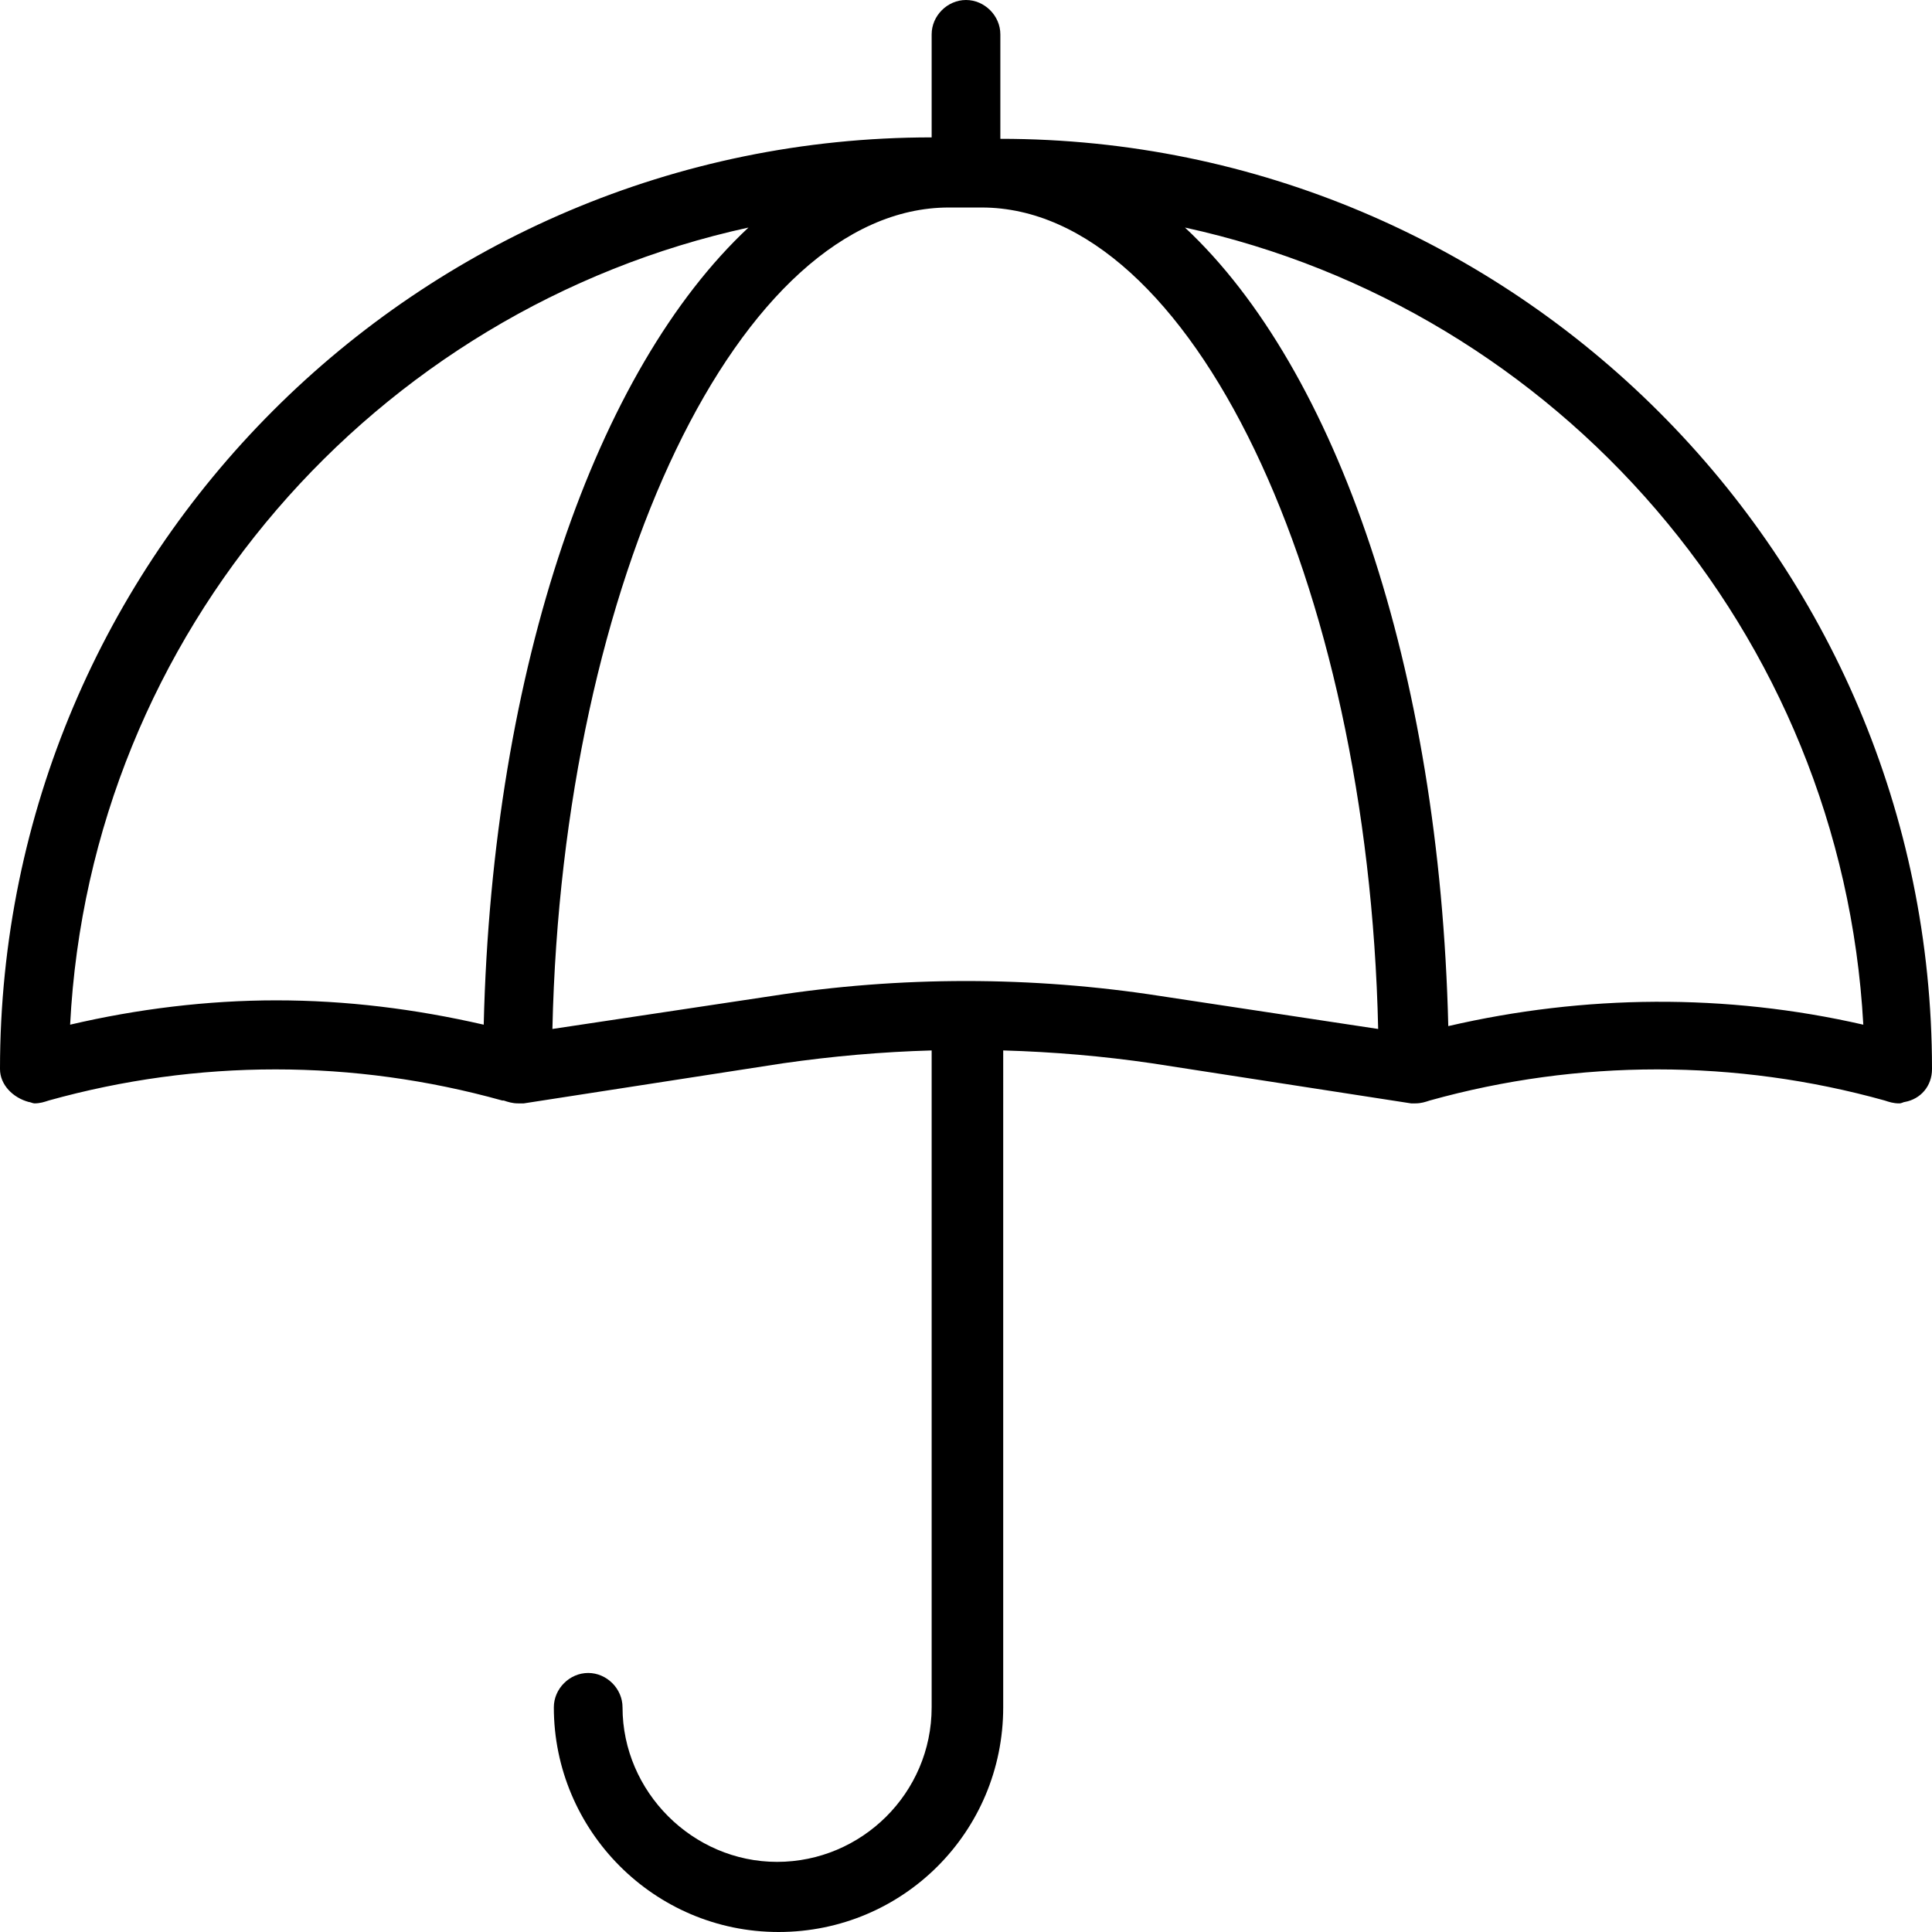 <?xml version="1.0" encoding="utf-8"?>
<!-- Generator: Adobe Illustrator 26.0.3, SVG Export Plug-In . SVG Version: 6.00 Build 0)  -->
<svg version="1.1" id="final" xmlns="http://www.w3.org/2000/svg" xmlns:xlink="http://www.w3.org/1999/xlink" x="0px" y="0px"
	 viewBox="0 0 13.5 13.5" style="enable-background:new 0 0 13.5 13.5;" xml:space="preserve">
<style type="text/css">
	.st0{fill-rule:evenodd;clip-rule:evenodd;}
</style>
<path d="M13.5,7.47c0-3.58-2.92-6.5-6.51-6.5V0.24C6.99,0.11,6.88,0,6.75,0S6.51,0.11,6.51,0.24v0.72C2.92,0.96,0,3.88,0,7.47
	c0,0,0,0,0,0c0,0,0,0,0,0v0c0,0,0,0,0,0v0c0,0,0,0,0,0c0,0,0,0,0,0c0,0,0,0,0,0v0v0c0,0,0,0,0,0c0,0,0,0,0,0c0,0,0,0,0,0v0
	c0,0,0,0,0,0c0,0,0,0,0,0c0,0,0,0,0,0v0v0c0,0,0,0,0,0c0,0,0,0,0,0c0,0.11,0.09,0.2,0.2,0.23c0,0,0,0,0,0
	c0.01,0,0.03,0.01,0.04,0.01c0.04,0,0.07-0.01,0.1-0.02c1.04-0.29,2.13-0.29,3.17,0c0,0,0.01,0,0.01,0c0.03,0.01,0.06,0.02,0.1,0.02
	c0.01,0,0.02,0,0.04,0l1.81-0.28c0.35-0.05,0.69-0.08,1.04-0.09v4.59c0,0.6-0.49,1.08-1.08,1.08s-1.08-0.49-1.08-1.08
	c0-0.13-0.11-0.24-0.24-0.24c-0.13,0-0.24,0.11-0.24,0.24c0,0.86,0.7,1.57,1.57,1.57s1.57-0.7,1.57-1.57V7.34
	c0.35,0.01,0.7,0.04,1.04,0.09l1.81,0.28c0,0,0.01,0,0.01,0c0.01,0,0.02,0,0.02,0c0.04,0,0.07-0.01,0.1-0.02
	c1.04-0.29,2.14-0.29,3.18,0c0.03,0.01,0.06,0.02,0.1,0.02c0.02,0,0.03-0.01,0.04-0.01c0,0,0,0,0,0C13.42,7.68,13.5,7.59,13.5,7.47
	L13.5,7.47C13.5,7.47,13.5,7.47,13.5,7.47z M0.49,7.16c0.14-2.74,2.13-5,4.74-5.57C4.17,2.58,3.44,4.66,3.38,7.16
	C2.9,7.05,2.42,6.99,1.93,6.99C1.45,6.99,0.96,7.05,0.49,7.16z M5.39,6.96L3.86,7.19c0.07-3.14,1.31-5.74,2.77-5.74h0.23
	c1.46,0,2.7,2.6,2.77,5.74L8.11,6.96C7.21,6.82,6.29,6.82,5.39,6.96z M10.12,7.17c-0.06-2.5-0.78-4.59-1.84-5.58
	c2.61,0.57,4.59,2.83,4.74,5.57C12.06,6.94,11.07,6.95,10.12,7.17z"/>
</svg>
